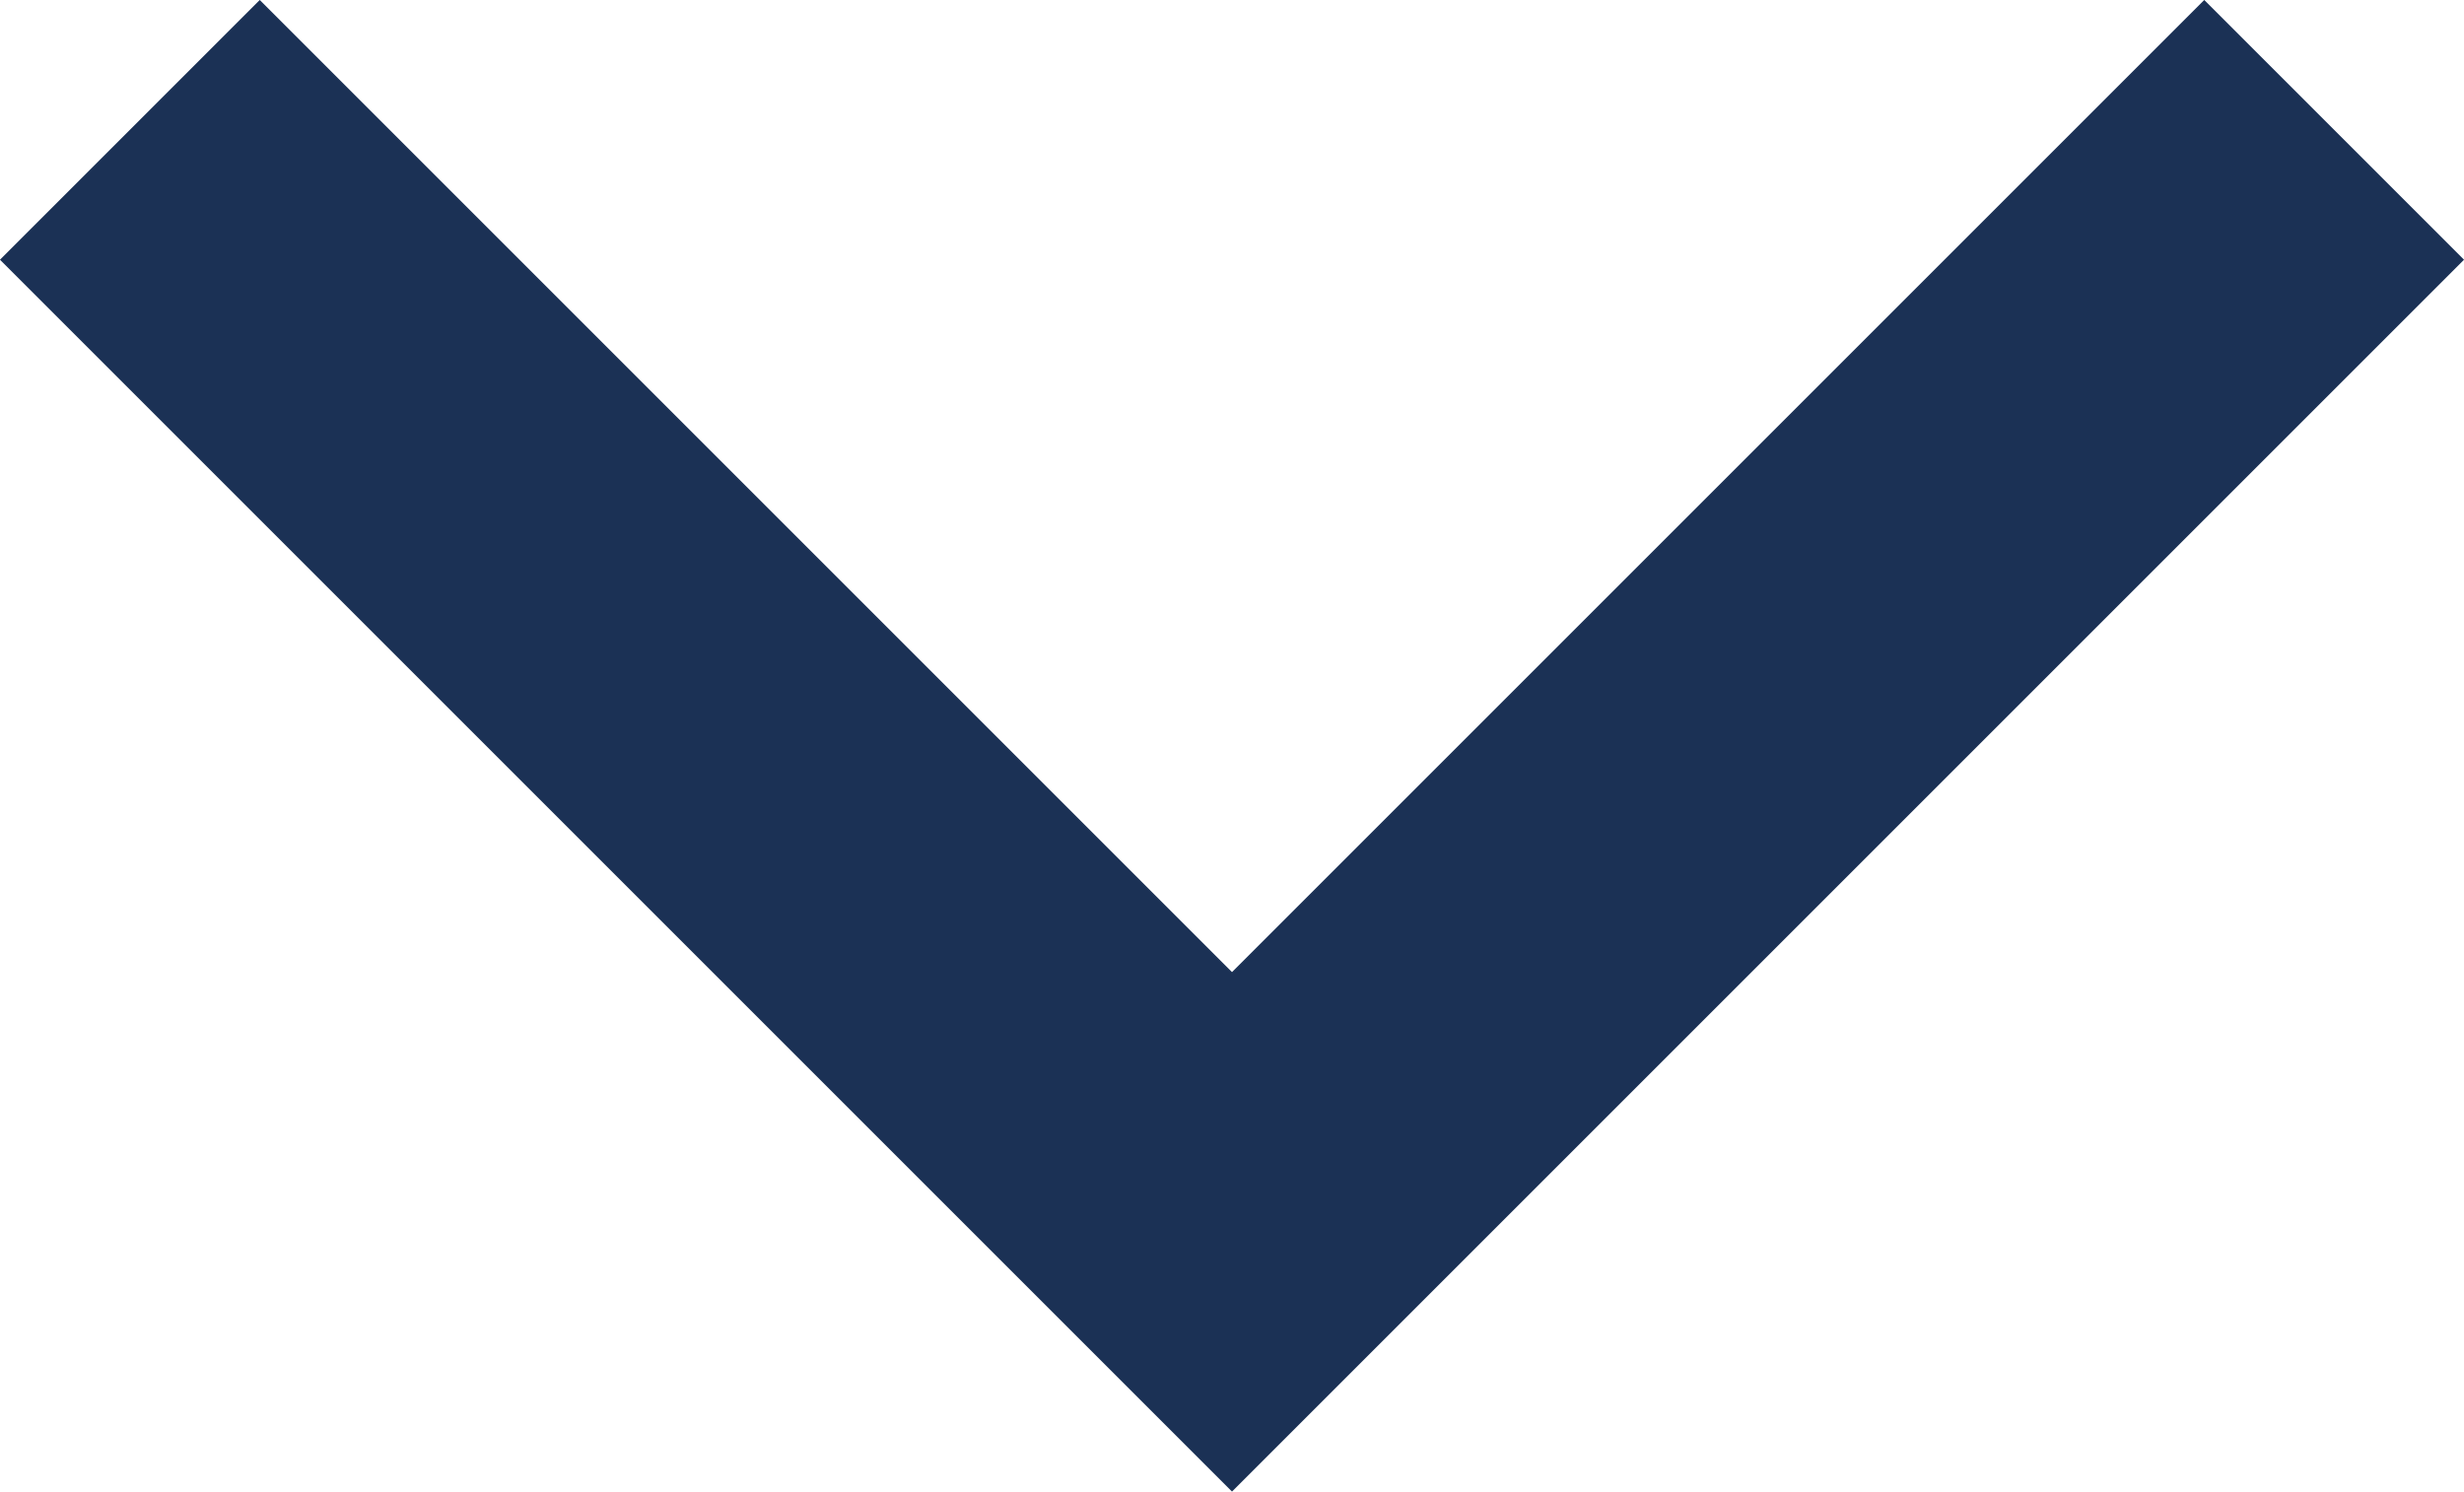 <svg xmlns="http://www.w3.org/2000/svg" width="13.414" height="8.121" viewBox="0 0 13.414 8.121">
  <path id="Path_240" data-name="Path 240" d="M0,12,6,6,0,0" transform="translate(12.707 0.707) rotate(90)" fill="none" stroke="#1b3155" stroke-width="2"/>
</svg>
